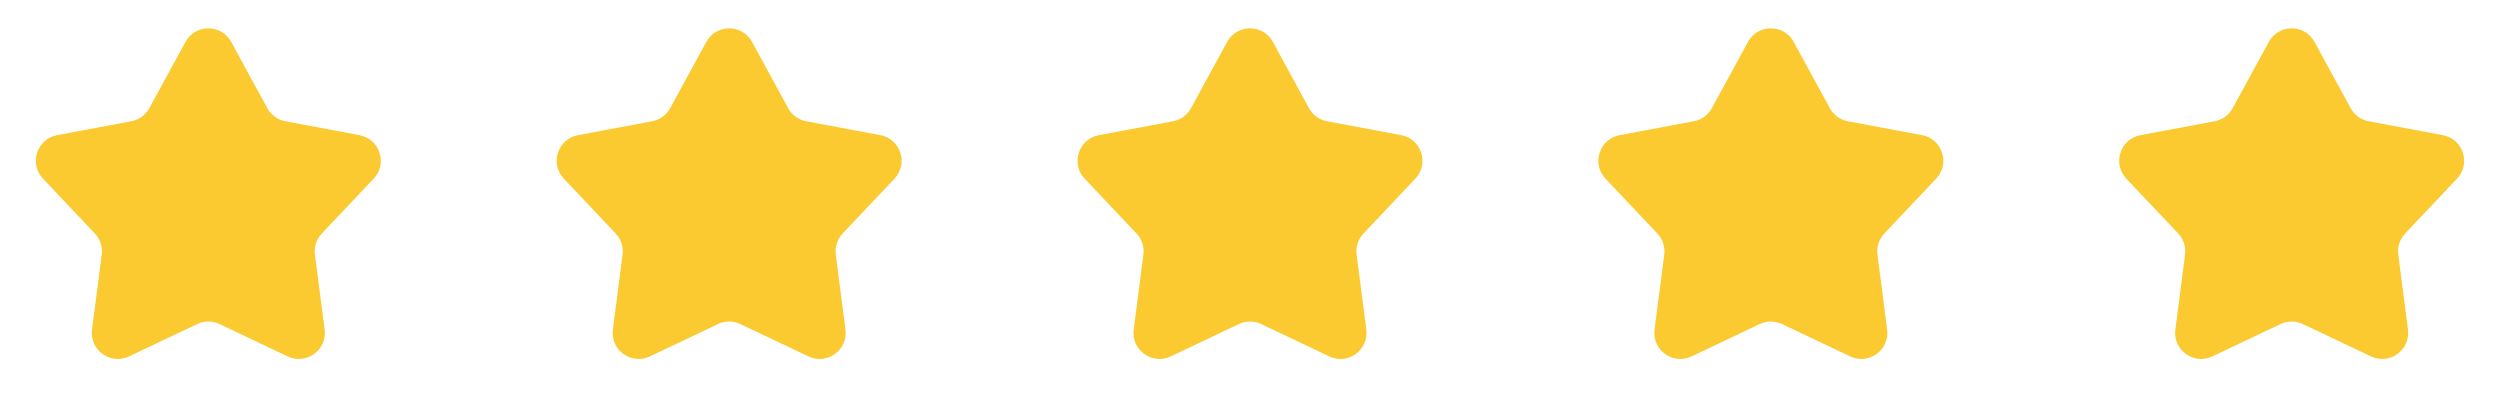 <?xml version="1.0" encoding="UTF-8"?> <svg xmlns="http://www.w3.org/2000/svg" width="96" height="16" viewBox="0 0 96 16" fill="none"><path d="M7.122 1.61C7.501 0.915 8.499 0.915 8.878 1.61L10.265 4.153C10.409 4.417 10.664 4.602 10.959 4.657L13.806 5.19C14.584 5.336 14.893 6.285 14.349 6.86L12.359 8.965C12.152 9.184 12.055 9.483 12.094 9.781L12.466 12.654C12.568 13.439 11.761 14.025 11.046 13.686L8.429 12.444C8.157 12.315 7.843 12.315 7.571 12.444L4.954 13.686C4.239 14.025 3.432 13.439 3.534 12.654L3.906 9.781C3.945 9.483 3.848 9.184 3.641 8.965L1.651 6.86C1.107 6.285 1.416 5.336 2.194 5.19L5.041 4.657C5.336 4.602 5.591 4.417 5.735 4.153L7.122 1.61Z" fill="#FACA30"></path><path d="M27.122 1.61C27.501 0.915 28.499 0.915 28.878 1.61L30.265 4.153C30.409 4.417 30.663 4.602 30.959 4.657L33.806 5.19C34.584 5.336 34.893 6.285 34.349 6.86L32.359 8.965C32.152 9.184 32.055 9.483 32.094 9.781L32.466 12.654C32.568 13.439 31.761 14.025 31.046 13.686L28.429 12.444C28.157 12.315 27.843 12.315 27.571 12.444L24.954 13.686C24.239 14.025 23.432 13.439 23.534 12.654L23.906 9.781C23.945 9.483 23.848 9.184 23.641 8.965L21.651 6.86C21.107 6.285 21.416 5.336 22.194 5.19L25.041 4.657C25.337 4.602 25.591 4.417 25.735 4.153L27.122 1.61Z" fill="#FACA30"></path><path d="M47.122 1.61C47.501 0.915 48.499 0.915 48.878 1.61L50.265 4.153C50.409 4.417 50.663 4.602 50.959 4.657L53.806 5.19C54.584 5.336 54.893 6.285 54.349 6.86L52.359 8.965C52.152 9.184 52.055 9.483 52.094 9.781L52.466 12.654C52.568 13.439 51.761 14.025 51.046 13.686L48.429 12.444C48.157 12.315 47.843 12.315 47.571 12.444L44.954 13.686C44.239 14.025 43.432 13.439 43.534 12.654L43.906 9.781C43.945 9.483 43.848 9.184 43.641 8.965L41.651 6.86C41.107 6.285 41.416 5.336 42.194 5.19L45.041 4.657C45.337 4.602 45.591 4.417 45.735 4.153L47.122 1.61Z" fill="#FACA30"></path><path d="M67.122 1.61C67.501 0.915 68.499 0.915 68.878 1.61L70.265 4.153C70.409 4.417 70.663 4.602 70.959 4.657L73.806 5.19C74.584 5.336 74.893 6.285 74.349 6.86L72.359 8.965C72.152 9.184 72.055 9.483 72.094 9.781L72.466 12.654C72.568 13.439 71.761 14.025 71.046 13.686L68.429 12.444C68.157 12.315 67.843 12.315 67.571 12.444L64.954 13.686C64.239 14.025 63.432 13.439 63.534 12.654L63.906 9.781C63.945 9.483 63.848 9.184 63.641 8.965L61.651 6.86C61.107 6.285 61.416 5.336 62.194 5.19L65.041 4.657C65.337 4.602 65.591 4.417 65.735 4.153L67.122 1.61Z" fill="#FACA30"></path><path d="M87.122 1.61C87.501 0.915 88.499 0.915 88.878 1.61L90.265 4.153C90.409 4.417 90.663 4.602 90.959 4.657L93.806 5.19C94.584 5.336 94.893 6.285 94.349 6.86L92.359 8.965C92.152 9.184 92.055 9.483 92.094 9.781L92.466 12.654C92.568 13.439 91.761 14.025 91.046 13.686L88.429 12.444C88.157 12.315 87.843 12.315 87.571 12.444L84.954 13.686C84.239 14.025 83.432 13.439 83.534 12.654L83.906 9.781C83.945 9.483 83.848 9.184 83.641 8.965L81.651 6.86C81.107 6.285 81.416 5.336 82.194 5.19L85.041 4.657C85.337 4.602 85.591 4.417 85.735 4.153L87.122 1.61Z" fill="#FACA30"></path></svg> 